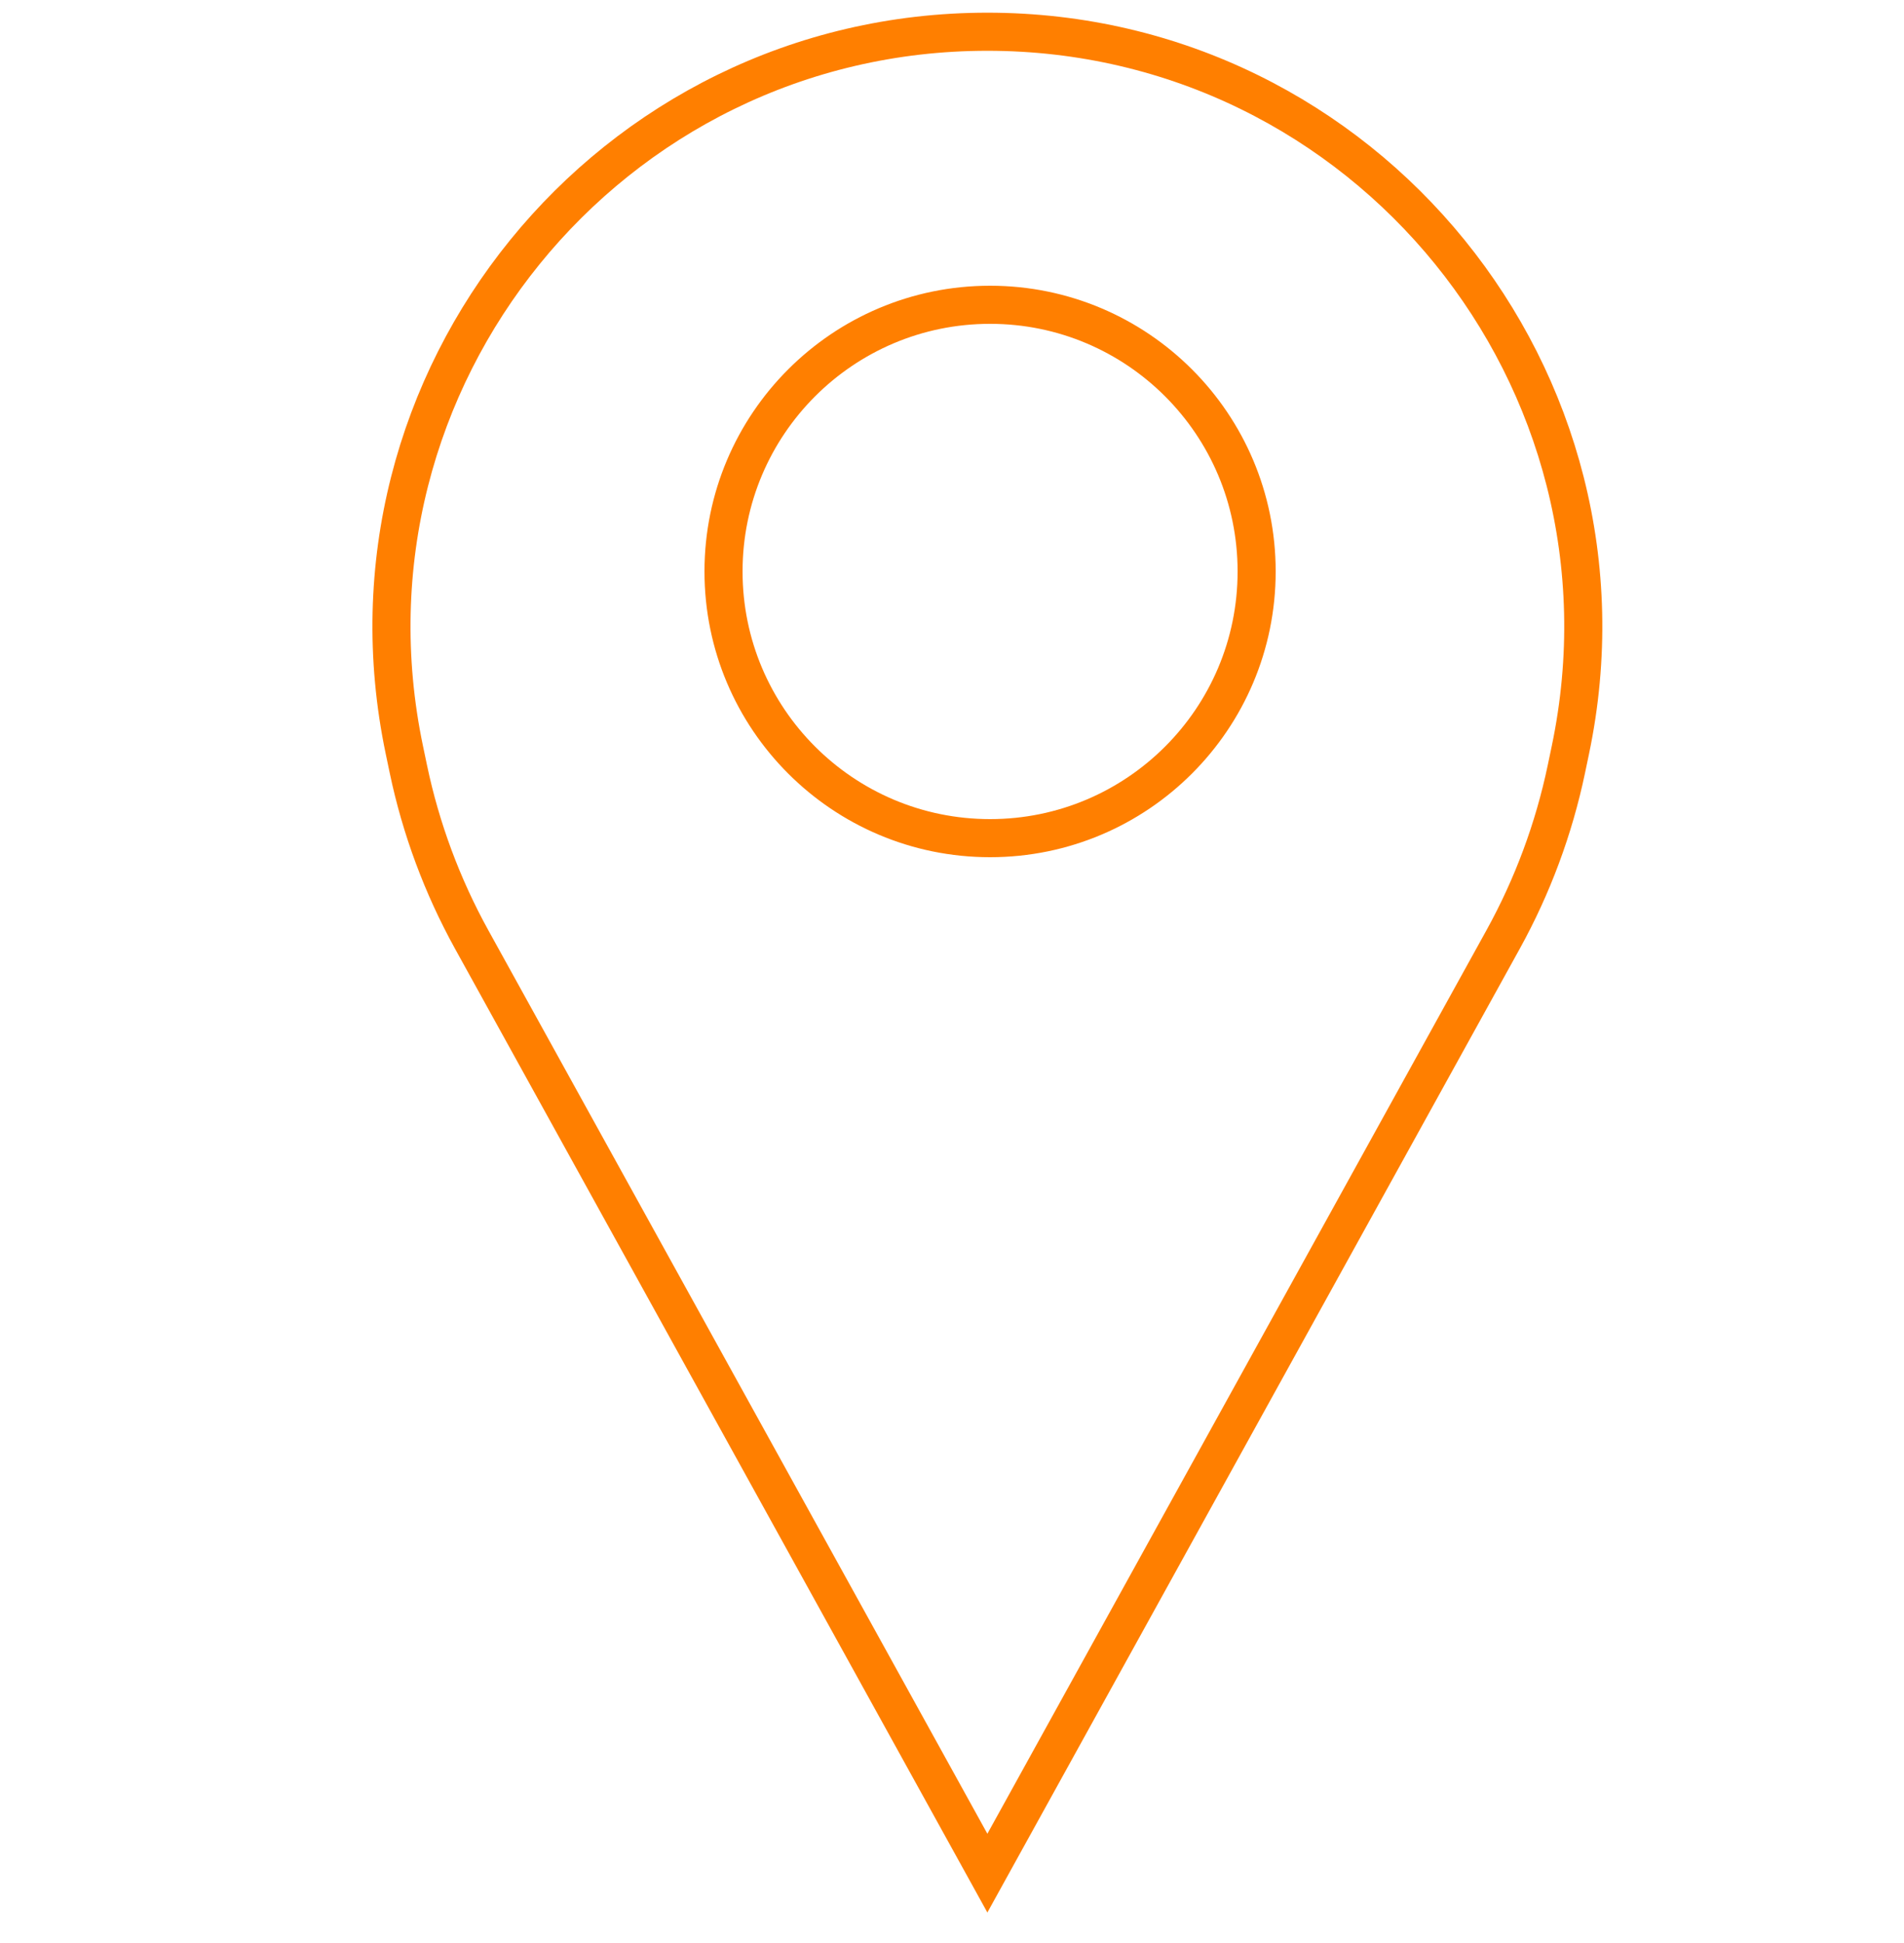 <svg width="50" height="51" viewBox="0 0 50 51" fill="none" xmlns="http://www.w3.org/2000/svg">
<path d="M25.929 49.166L39.473 24.659C40.246 23.26 40.806 21.752 41.134 20.187L41.239 19.686C43.277 9.967 35.86 0.833 25.929 0.833V0.833V0.833C15.998 0.833 8.581 9.967 10.619 19.686L10.724 20.187C11.052 21.752 11.614 23.262 12.387 24.661C17.426 33.779 20.586 39.497 25.929 49.166ZM25.929 49.166V48.166M33 15V15C33 18.866 29.866 22 26 22V22C22.134 22 19 18.866 19 15V15C19 11.134 22.134 8 26 8V8C29.866 8 33 11.134 33 15Z" stroke="#FF7F00"/>
</svg>
